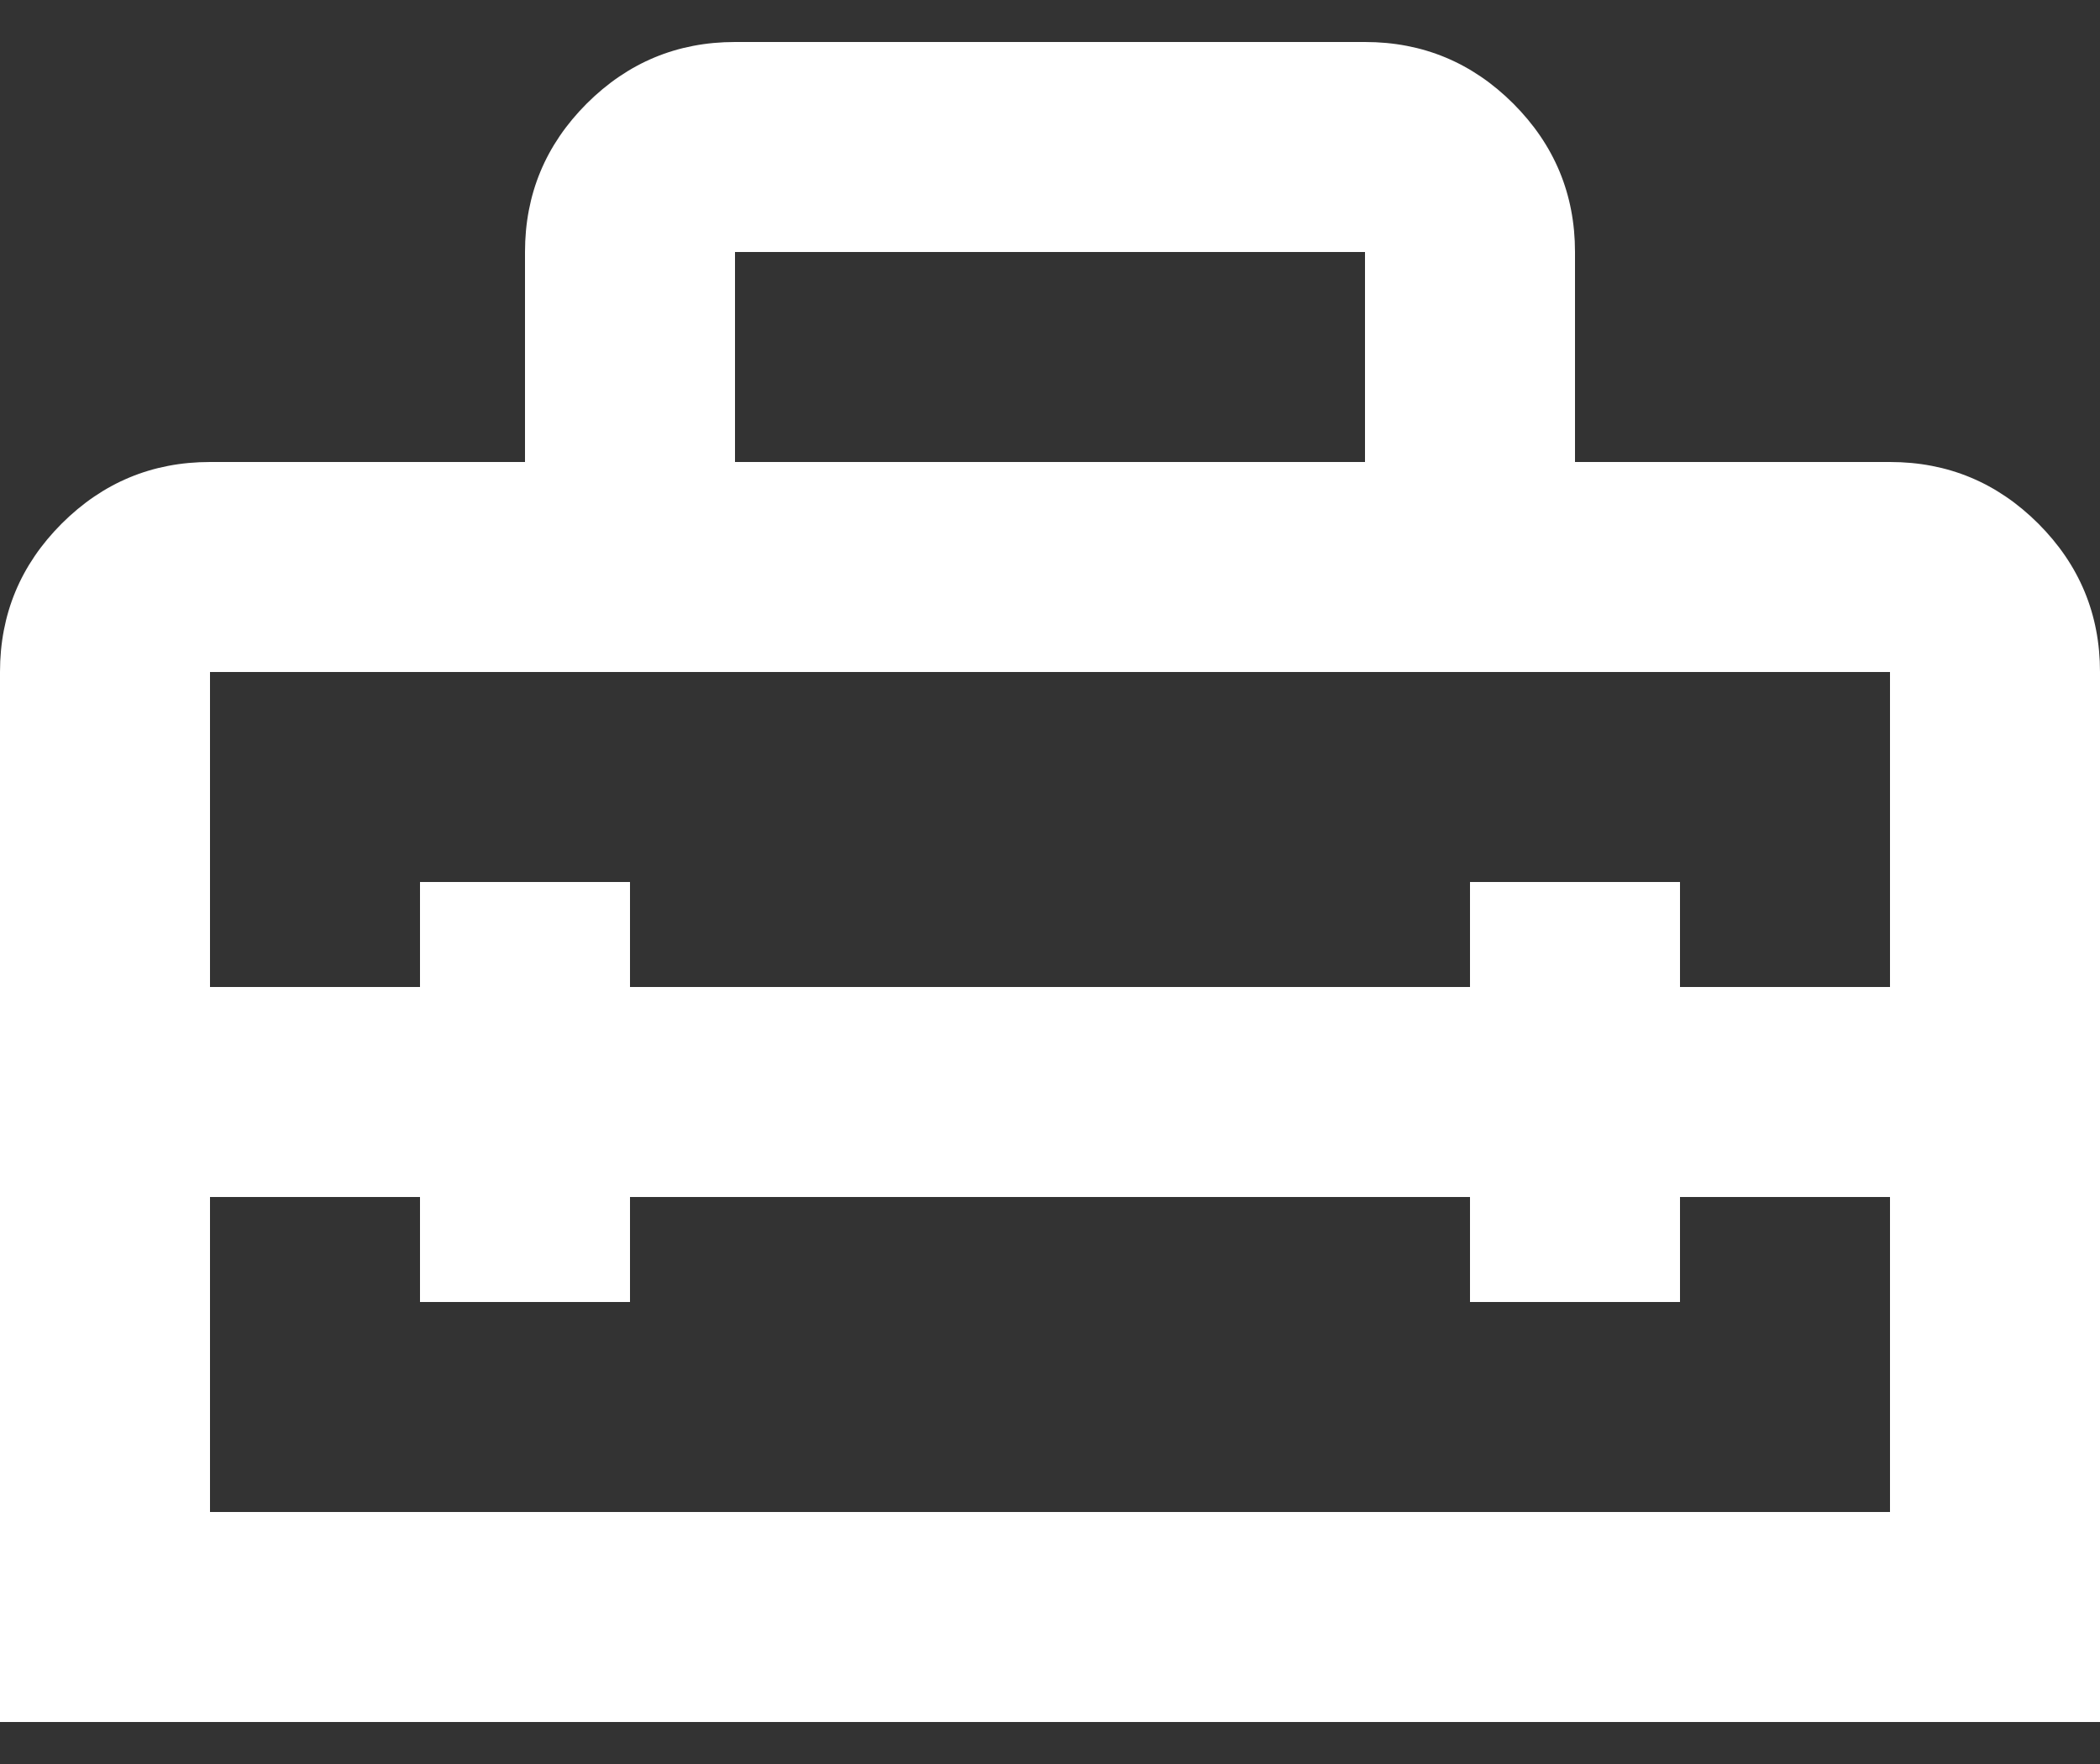 <svg width="25" height="21" viewBox="0 0 25 21" fill="none" xmlns="http://www.w3.org/2000/svg">
<rect x="0" y="0" width="25" height="21" fill="#333333" stroke="none"/>
<path d="M0 20.5V8C0 7.312 0.245 6.724 0.734 6.234C1.224 5.745 1.812 5.5 2.5 5.5H6.25V3C6.25 2.312 6.495 1.724 6.984 1.234C7.474 0.745 8.062 0.5 8.75 0.5H16.25C16.938 0.5 17.526 0.745 18.016 1.234C18.505 1.724 18.75 2.312 18.75 3V5.5H22.5C23.188 5.5 23.776 5.745 24.266 6.234C24.755 6.724 25 7.312 25 8V20.5H0ZM7.5 14.25V15.5H5V14.25H2.5V18H22.5V14.25H20V15.5H17.5V14.25H7.5ZM2.5 8V11.75H5V10.5H7.5V11.75H17.5V10.5H20V11.75H22.5V8H2.5ZM8.75 5.5H16.25V3H8.75V5.5Z" fill="white"/>
</svg>
